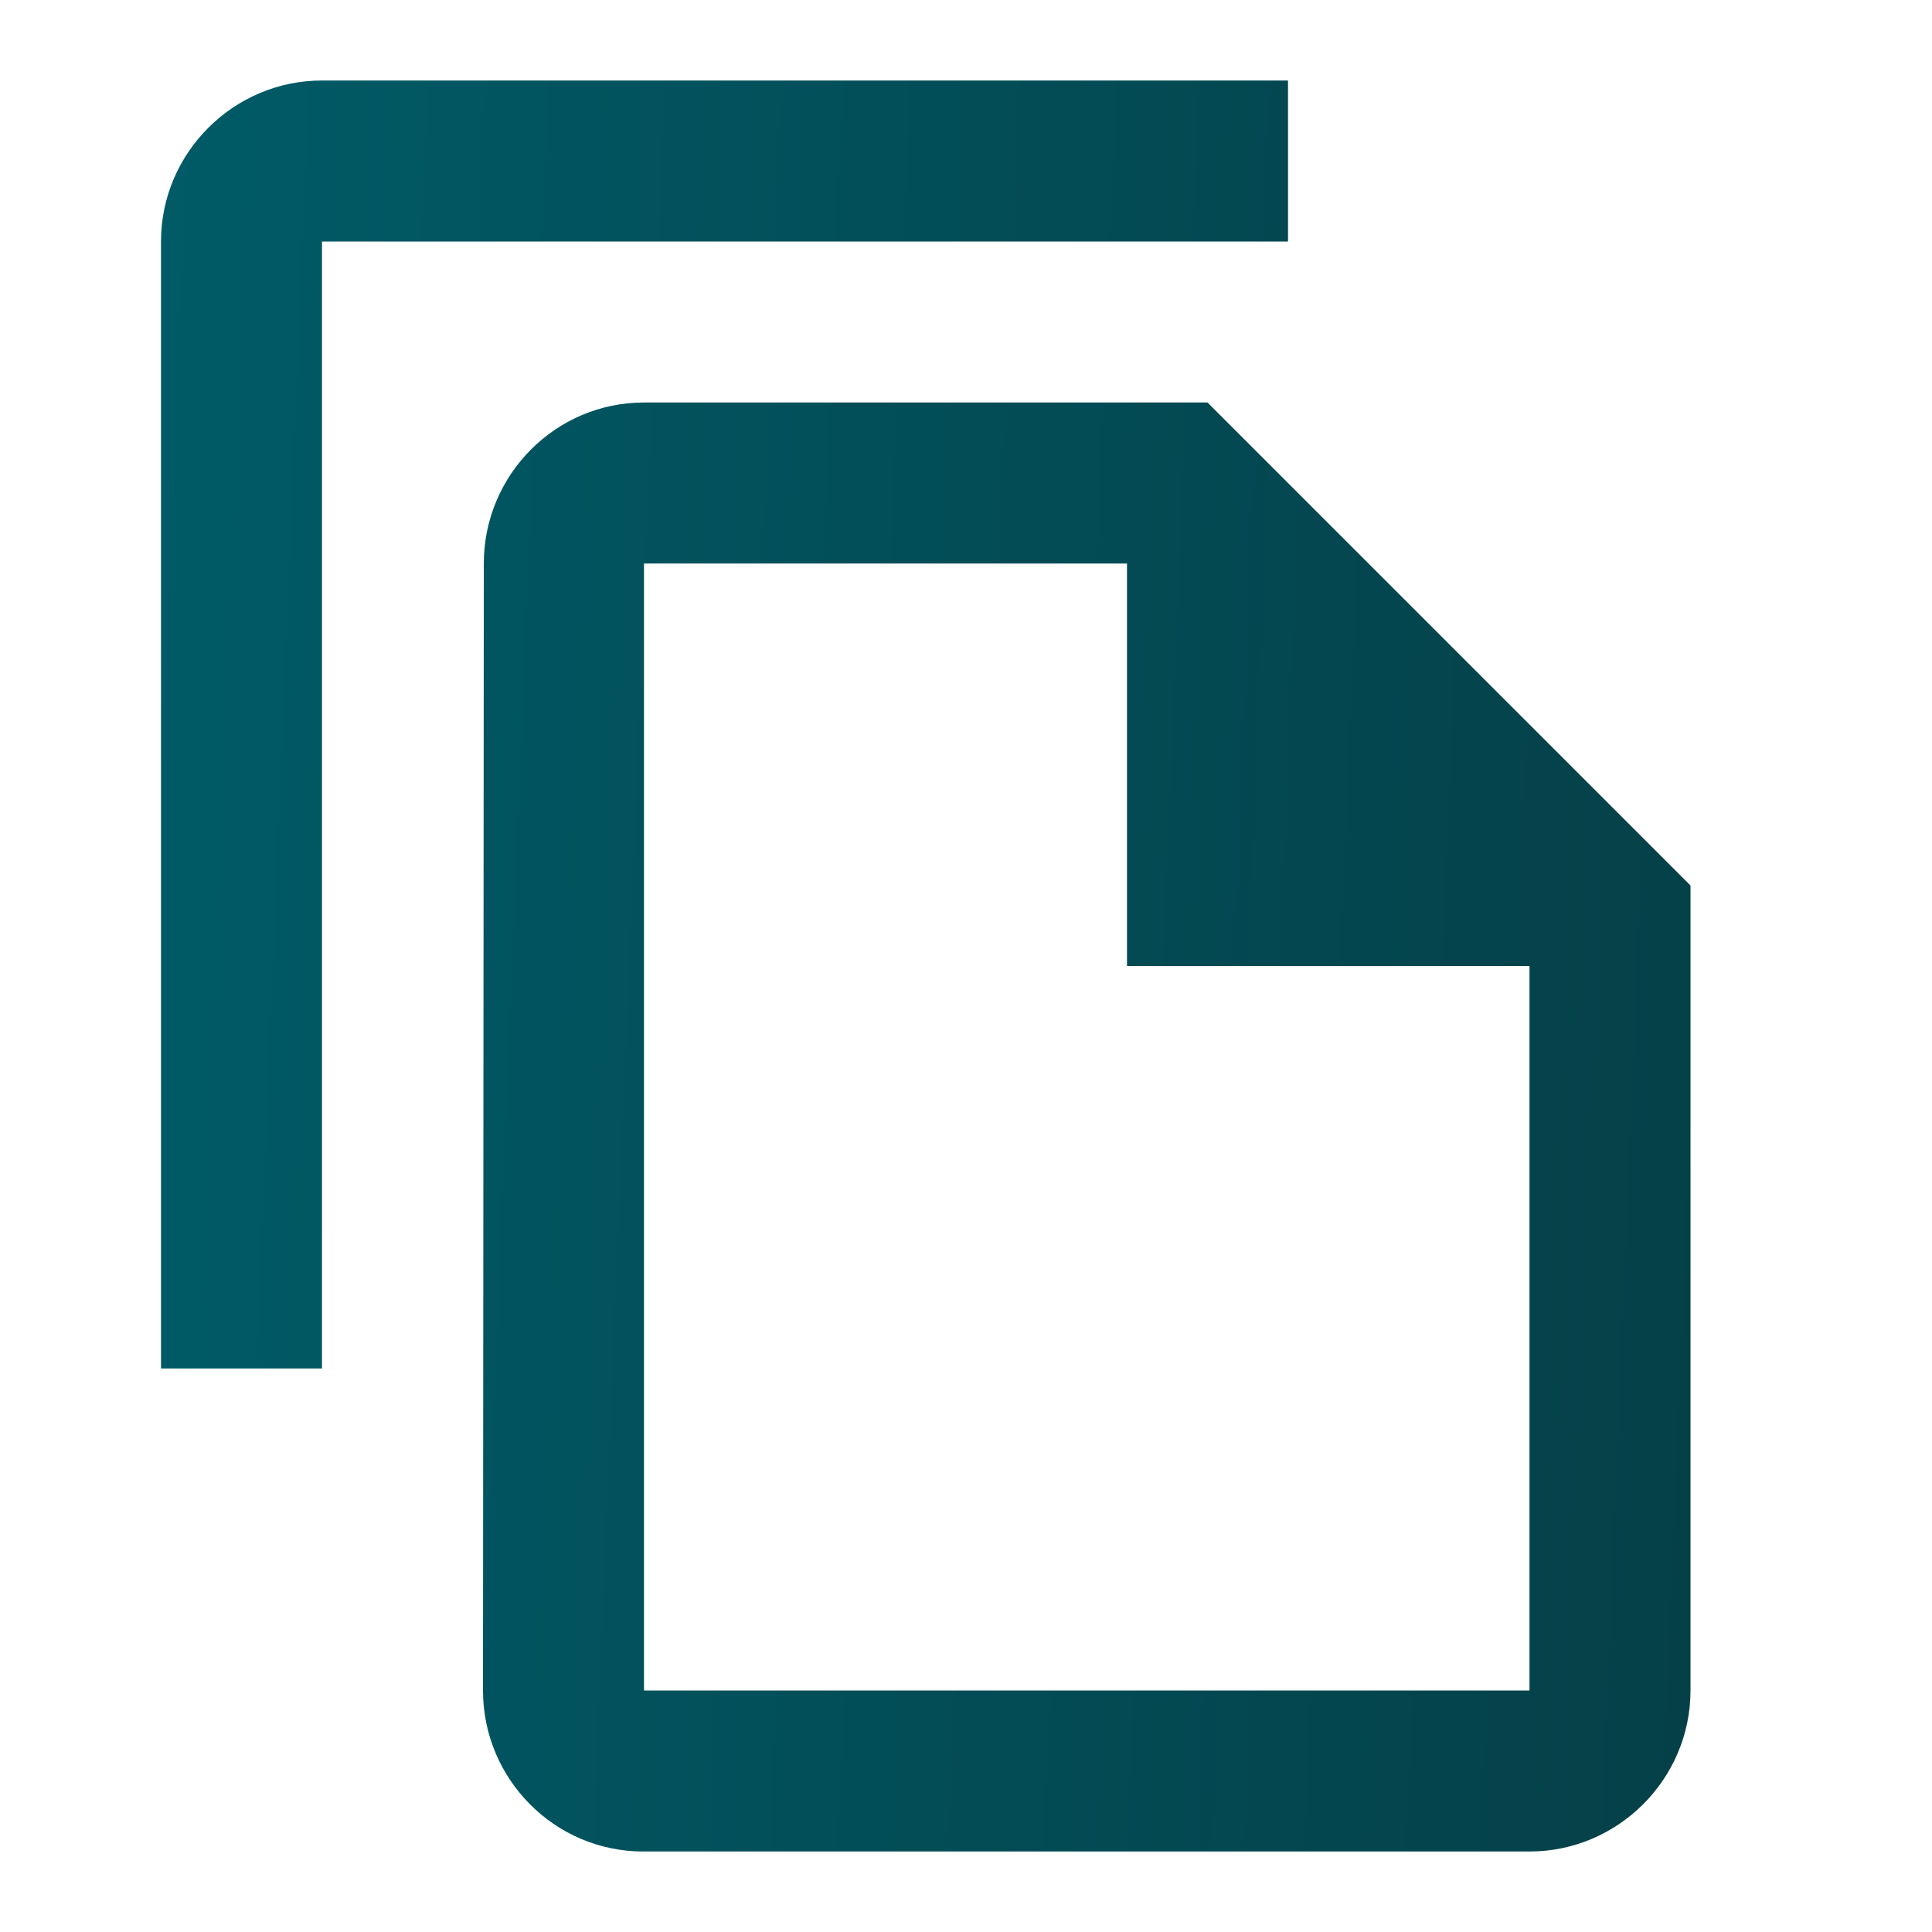 <svg width="24" height="24" viewBox="0 0 24 24" fill="none" xmlns="http://www.w3.org/2000/svg">
<path fill-rule="evenodd" clip-rule="evenodd" d="M16 1H4C2.9 1 2 1.9 2 3V17H4V3H16V1ZM15 5H8C6.9 5 6.01 5.9 6.01 7L6 21C6 22.1 6.89 23 7.99 23H19C20.1 23 21 22.1 21 21V11L15 5ZM8 21V7H14V12H19V21H8Z" fill="url(#paint0_linear)"/>
<defs>
<linearGradient id="paint0_linear" x1="2" y1="1" x2="21.855" y2="1.812" gradientUnits="userSpaceOnUse">
<stop stop-color="#005B67"/>
<stop offset="1" stop-color="#054048"/>
</linearGradient>
</defs>
</svg>
